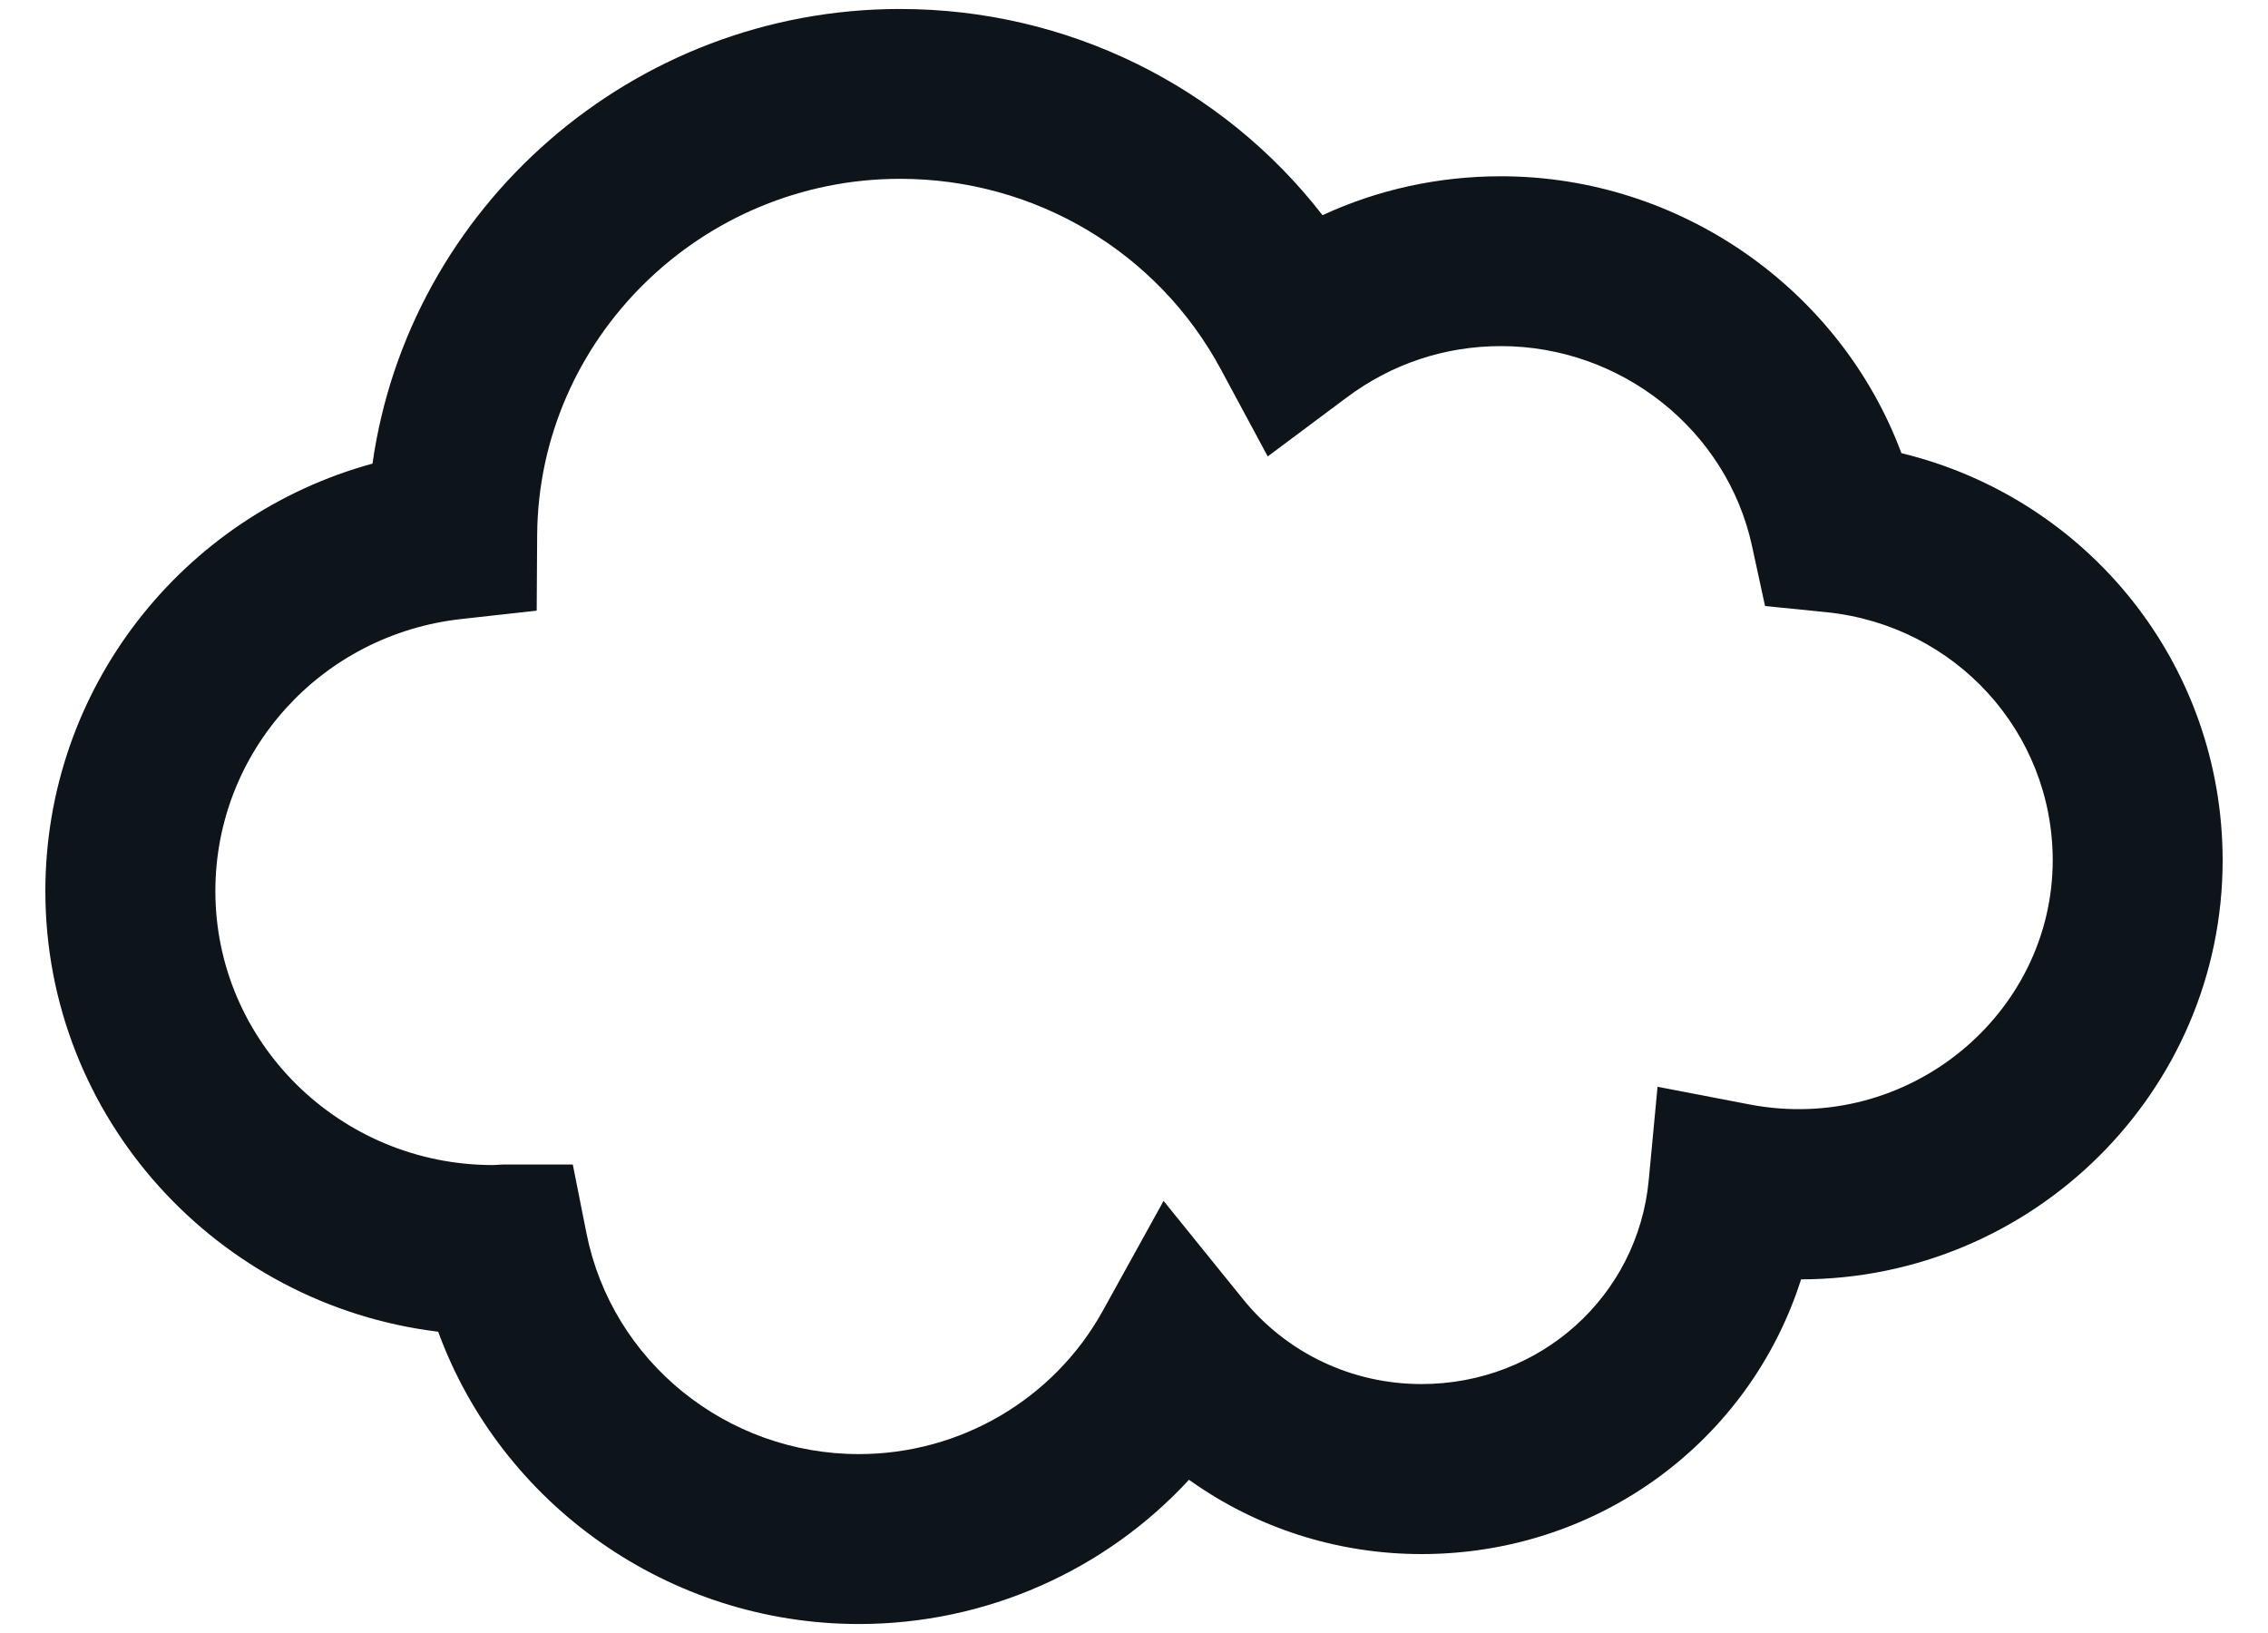 <svg width="25" height="18" viewBox="0 0 25 18" fill="none" xmlns="http://www.w3.org/2000/svg">
<path d="M20.959 4.995C20.288 3.193 18.524 1.943 16.545 1.943C15.857 1.943 15.19 2.089 14.578 2.372C13.476 0.95 11.766 0.099 9.921 0.099C6.969 0.099 4.507 2.284 4.106 5.11C2.004 5.687 0.5 7.593 0.5 9.823C0.5 12.319 2.393 14.383 4.83 14.679C5.527 16.583 7.372 17.901 9.468 17.901C10.869 17.901 12.184 17.311 13.106 16.311C13.844 16.839 14.735 17.13 15.669 17.13C17.626 17.13 19.287 15.88 19.853 14.102C22.415 14.097 24.5 12.026 24.5 9.483C24.499 7.322 23.016 5.494 20.959 4.995ZM19.285 12.174L18.271 11.979L18.174 13.007C18.054 14.289 16.977 15.256 15.669 15.256C14.901 15.256 14.182 14.915 13.7 14.318L12.826 13.237L12.153 14.454C11.614 15.424 10.585 16.028 9.467 16.028C8.006 16.028 6.744 15.004 6.464 13.591L6.314 12.836H5.546L5.434 12.842C3.747 12.842 2.374 11.488 2.374 9.822C2.374 8.282 3.541 6.993 5.087 6.823L5.916 6.731L5.921 5.898C5.936 3.733 7.731 1.971 9.922 1.971C11.407 1.971 12.762 2.776 13.459 4.074L13.974 5.031L14.845 4.381C15.339 4.011 15.927 3.815 16.545 3.815C17.87 3.815 19.035 4.74 19.312 6.017L19.456 6.68L20.132 6.748C21.554 6.893 22.626 8.069 22.627 9.481C22.627 11.177 21.035 12.509 19.285 12.174Z" fill="#0D151A"/>
</svg>
